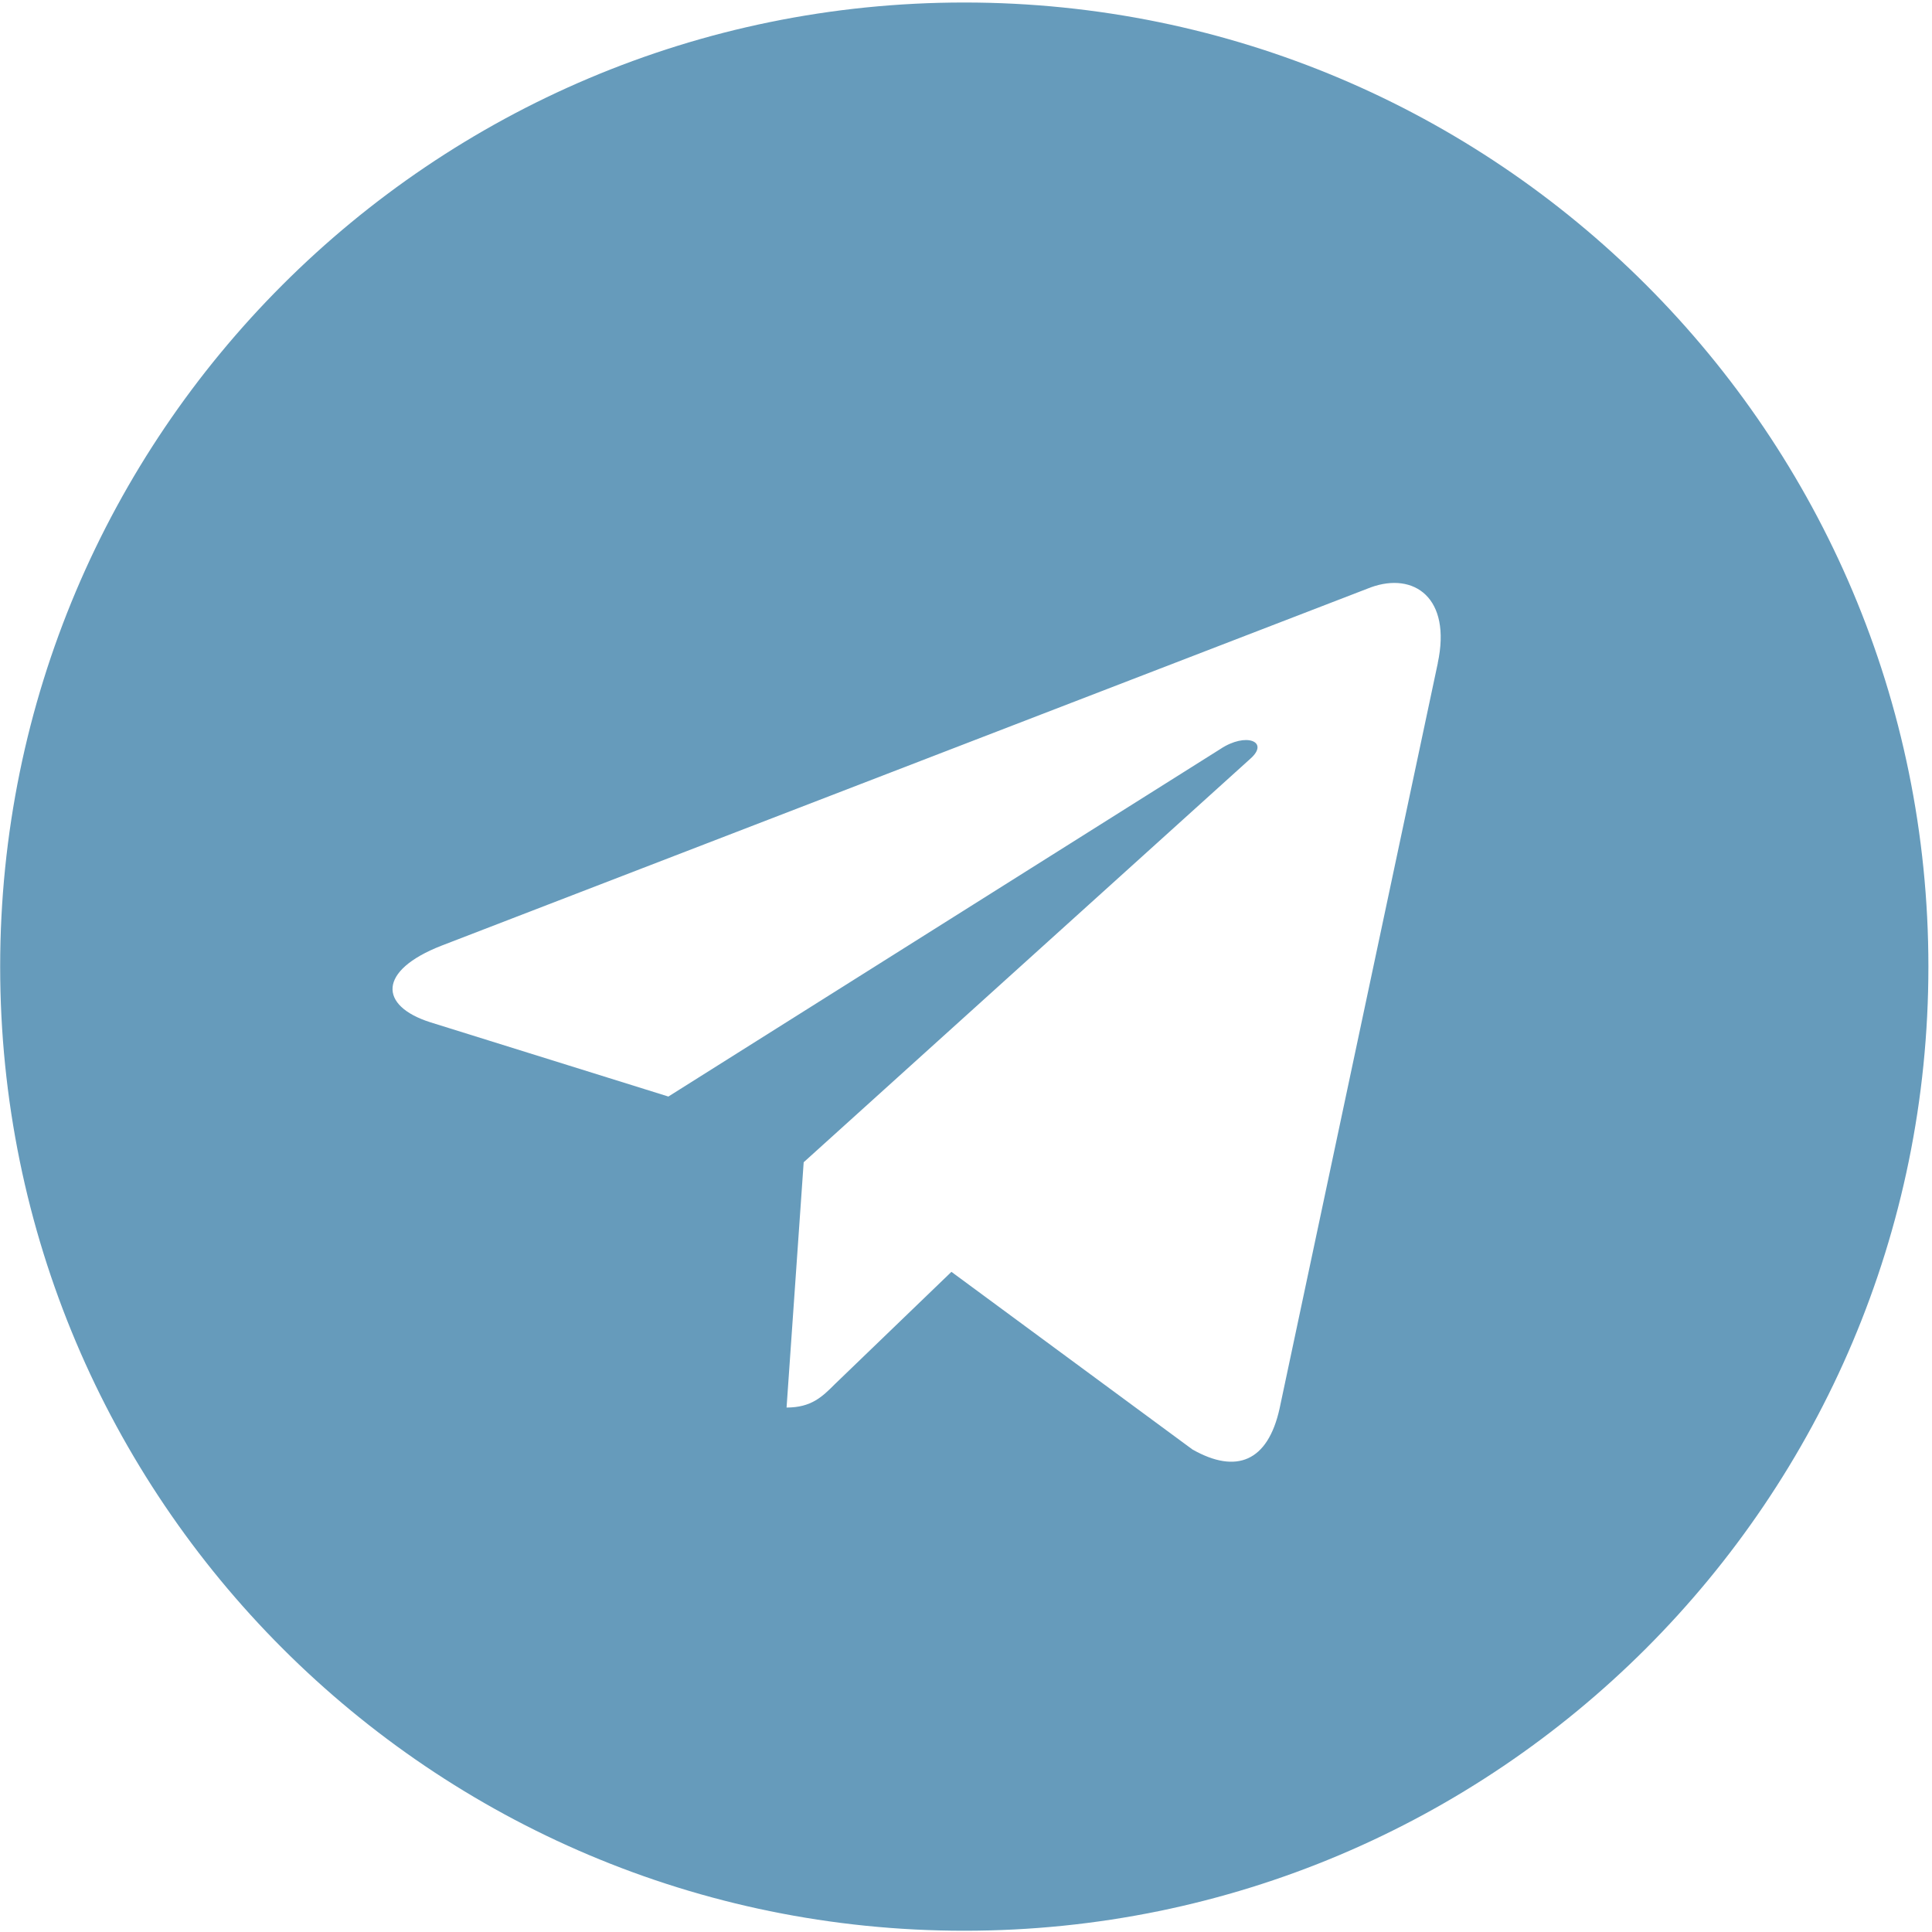 <?xml version="1.0" encoding="UTF-8"?> <svg xmlns="http://www.w3.org/2000/svg" width="513" height="513" viewBox="0 0 513 513" fill="none"><g clip-path="url(#clip0_2598_10501)"><path d="M256.044 512.665C397.463 512.665 512.044 398.084 512.044 256.665C512.044 115.246 397.463 0.665 256.044 0.665C114.626 0.665 0.044 115.246 0.044 256.665C0.044 398.084 114.626 512.665 256.044 512.665ZM117.186 251.118L364.012 155.95C375.468 151.812 385.474 158.745 381.762 176.068L381.783 176.046L339.756 374.041C336.642 388.078 328.3 391.492 316.631 384.878L252.631 337.71L221.762 367.449C218.348 370.862 215.468 373.742 208.855 373.742L213.399 308.612L332.012 201.454C337.175 196.91 330.86 194.35 324.055 198.873L177.474 291.161L114.284 271.449C100.567 267.097 100.268 257.732 117.186 251.118Z" fill="#669BBB"></path></g><defs><clipPath id="clip0_2598_10501"><rect width="512" height="512" fill="white" transform="translate(0.044 0.665)"></rect></clipPath></defs></svg> 